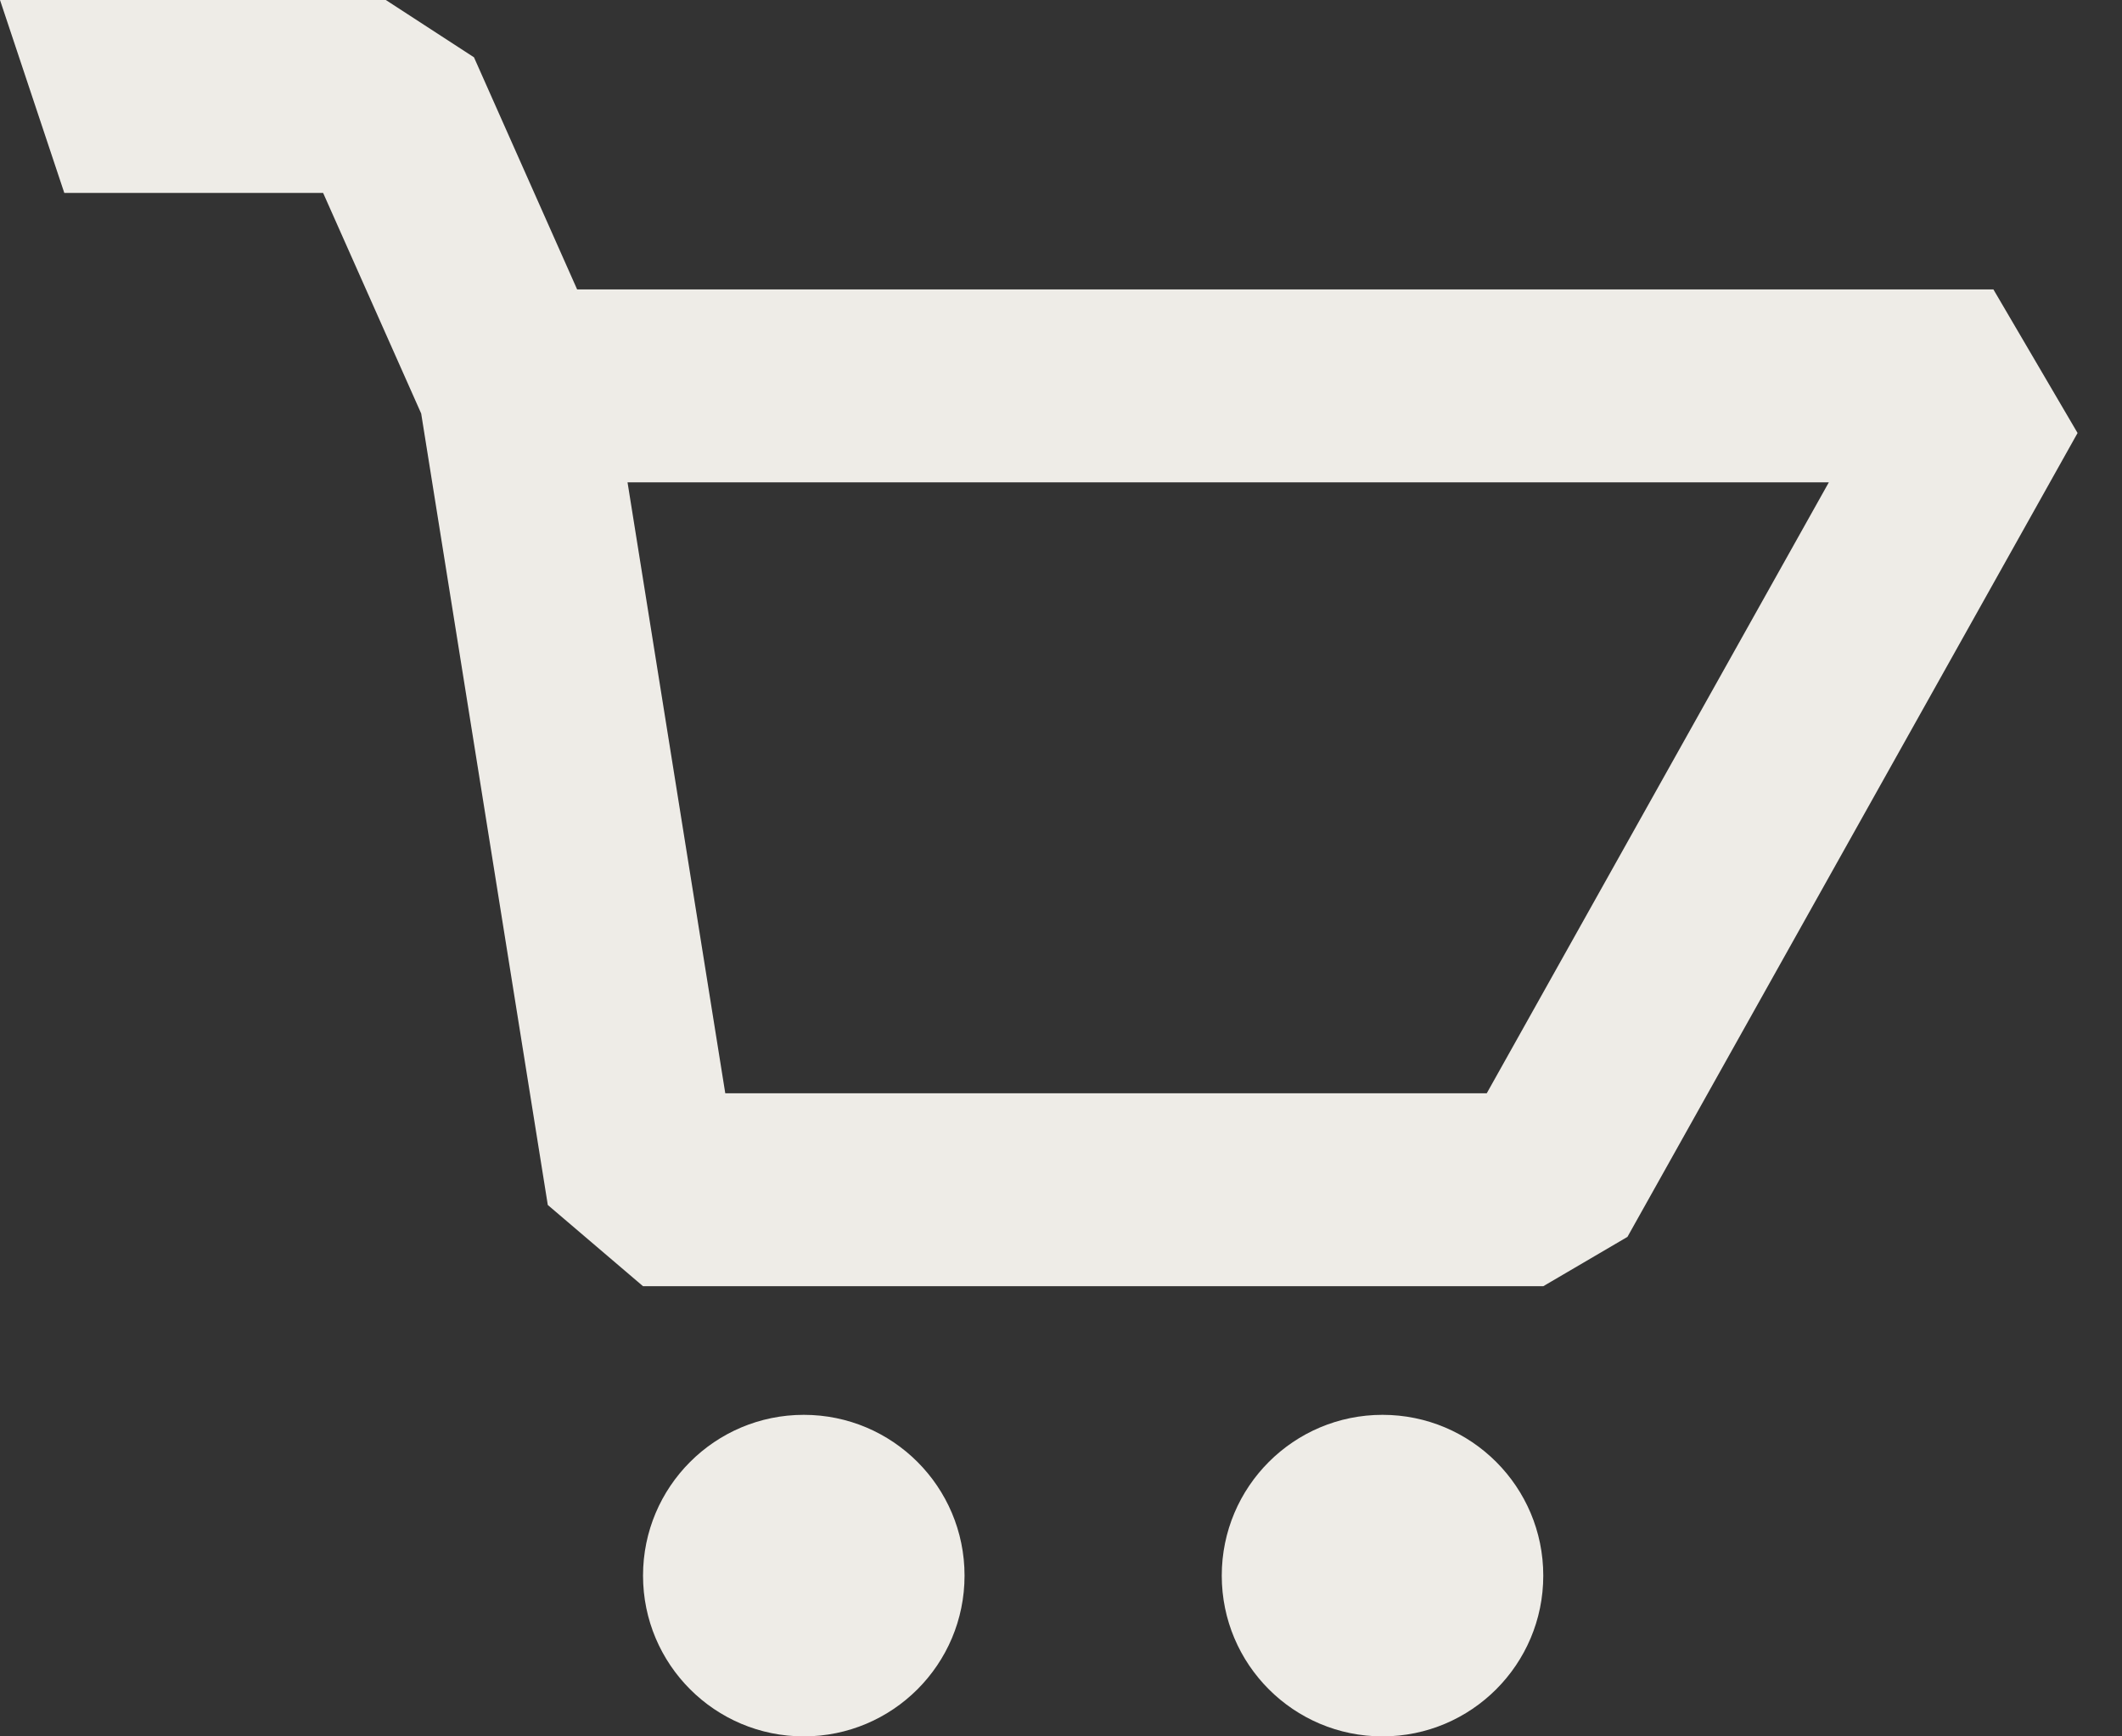 <svg width="33" height="27" viewBox="0 0 33 27" fill="none" xmlns="http://www.w3.org/2000/svg">
<rect x="0" y="0" width="33" height="27" fill="#333333" stroke="none"/>
<path fill-rule="evenodd" clip-rule="evenodd" d="M0 0H6L7.371 0.891L8.975 4.5H31L32.309 6.733L25.309 19.233L24 20H10L8.519 18.737L6.55 6.43L5.025 3H1L0 0ZM9.759 7.5L11.279 17H23.121L28.441 7.5H9.759Z" fill="#EEECE7"/>
<path d="M15 24.5C15 25.881 13.881 27 12.5 27C11.119 27 10 25.881 10 24.5C10 23.119 11.119 22 12.5 22C13.881 22 15 23.119 15 24.5Z" fill="#EEECE7"/>
<path d="M24 24.5C24 25.881 22.881 27 21.5 27C20.119 27 19 25.881 19 24.5C19 23.119 20.119 22 21.5 22C22.881 22 24 23.119 24 24.5Z" fill="#EEECE7"/>
</svg>
